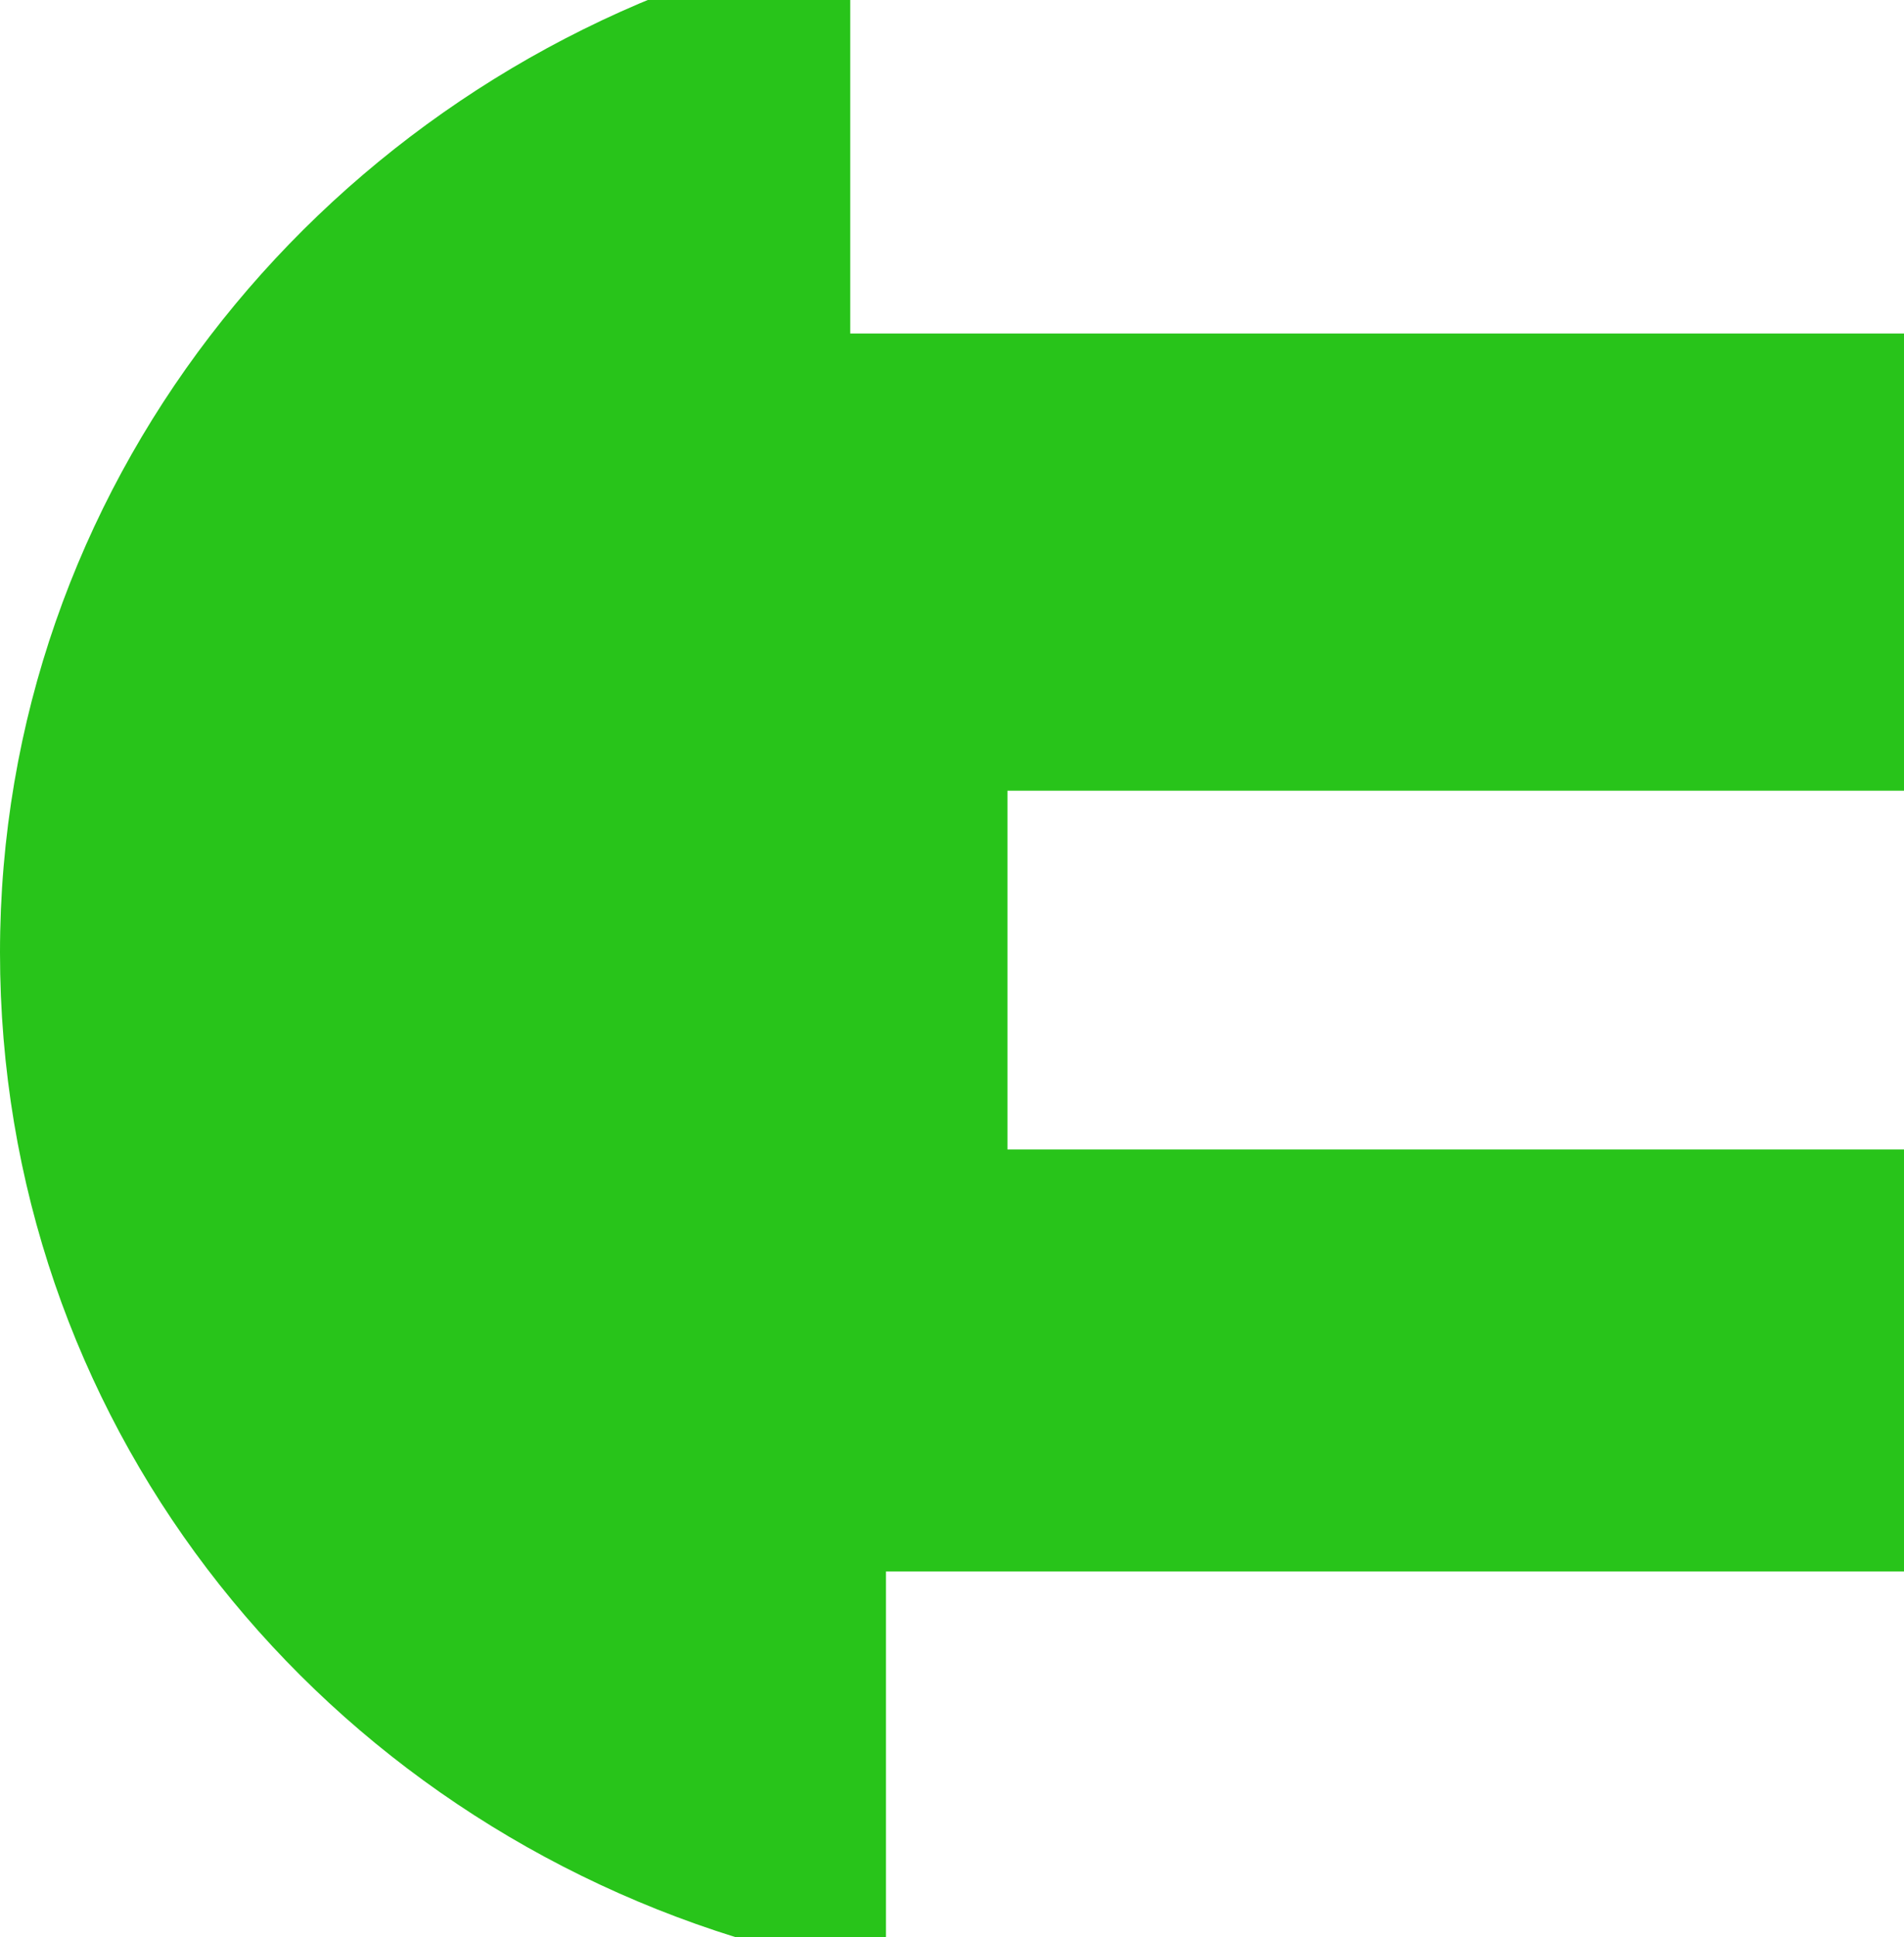 <?xml version="1.0" encoding="UTF-8"?>
<svg xmlns="http://www.w3.org/2000/svg" width="59" height="60" viewBox="0 0 59 60" fill="none">
  <path d="M3.8147e-06 29.5C3.8147e-06 43.879 9.52 55.861 22.804 60H27.454V48.671H60V35.6H31.218V29.5V24.489H60V10.329H26.347V-1H22.804C9.742 3.139 3.8147e-06 15.121 3.8147e-06 29.5Z" fill="#28C41A"></path>
</svg>
